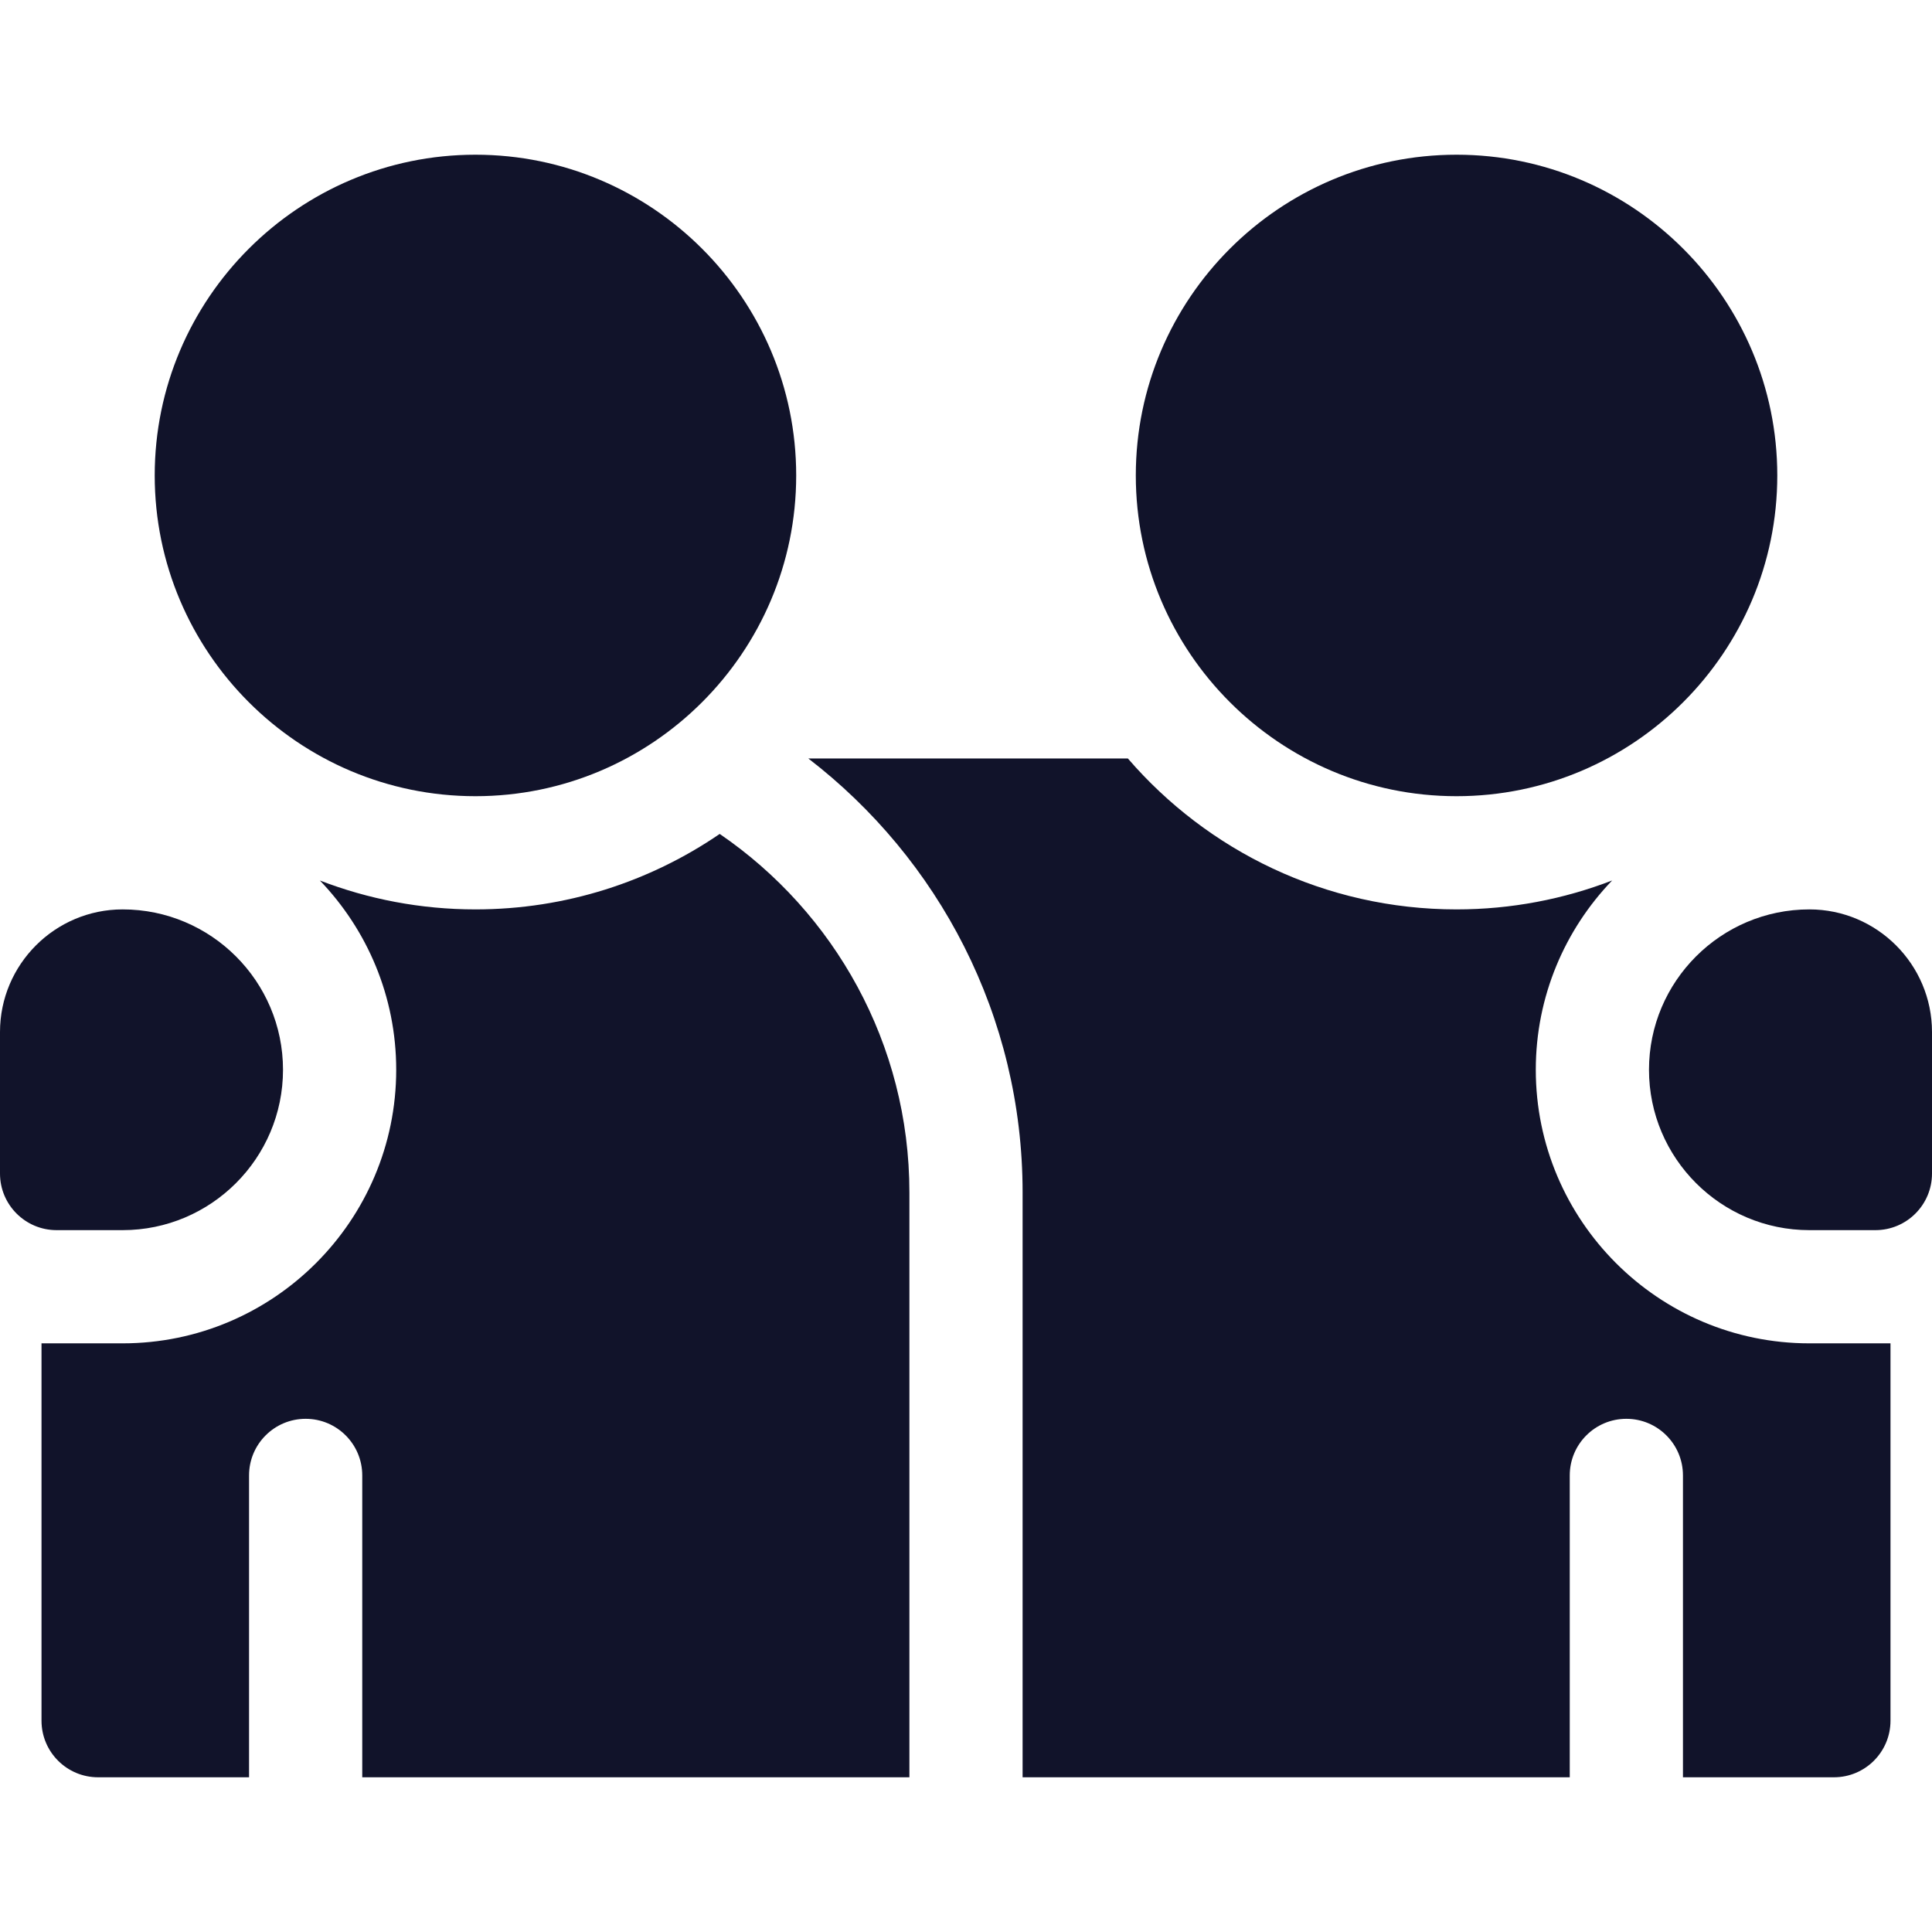<svg width="512" height="512" viewBox="0 0 512 512" fill="none" xmlns="http://www.w3.org/2000/svg">
<path d="M126 211C79.131 211 41 172.869 41 126C41 79.131 79.131 41 126 41C172.869 41 211 79.131 211 126C211 172.869 172.869 211 126 211Z" fill="#11132A"/>
<path d="M386 211C339.131 211 301 172.869 301 126C301 79.131 339.131 41 386 41C432.869 41 471 79.131 471 126C471 172.869 432.869 211 386 211Z" fill="#11132A"/>
<path d="M407 283.5C407 264.047 414.716 246.373 427.23 233.338C414.423 238.276 400.526 241 386 241C351.22 241 319.998 225.478 298.893 201H214.208C248.715 227.53 271 269.208 271 316V471H416.001V391C416.001 382.716 422.717 376 431.001 376C439.285 376 446.001 382.716 446.001 391V471H486C494.284 471 501 464.284 501 456V356H479.5C439.523 356 407 323.477 407 283.5Z" fill="#11132A"/>
<path d="M501 355.835V355.813C500.915 355.82 500.921 355.827 501 355.835Z" fill="#11132A"/>
<path d="M497 326H479.5C456.065 326 437 306.935 437 283.5C437 260.065 456.065 241 479.5 241C497.42 241 512 255.58 512 273.5V311C512 319.284 505.284 326 497 326Z" fill="#11132A"/>
<path d="M190.731 221.001C172.28 233.613 149.987 241 126 241C111.475 241 97.579 238.278 84.773 233.341C97.285 246.375 105 264.048 105 283.5C105 323.477 72.477 356 32.5 356H11V456C11 464.284 17.716 471 26 471H66.001V391C66.001 382.716 72.717 376 81.001 376C89.285 376 96.001 382.716 96.001 391V471H241V316C241 276.577 221.055 241.729 190.731 221.001Z" fill="#11132A"/>
<path d="M11 355.813V355.845C11.115 355.834 11.124 355.823 11 355.813Z" fill="#11132A"/>
<path d="M0 311V273.5C0 255.58 14.58 241 32.5 241C55.935 241 75 260.065 75 283.5C75 306.935 55.935 326 32.5 326H15C6.716 326 0 319.284 0 311Z" fill="#11132A"/>
</svg>
